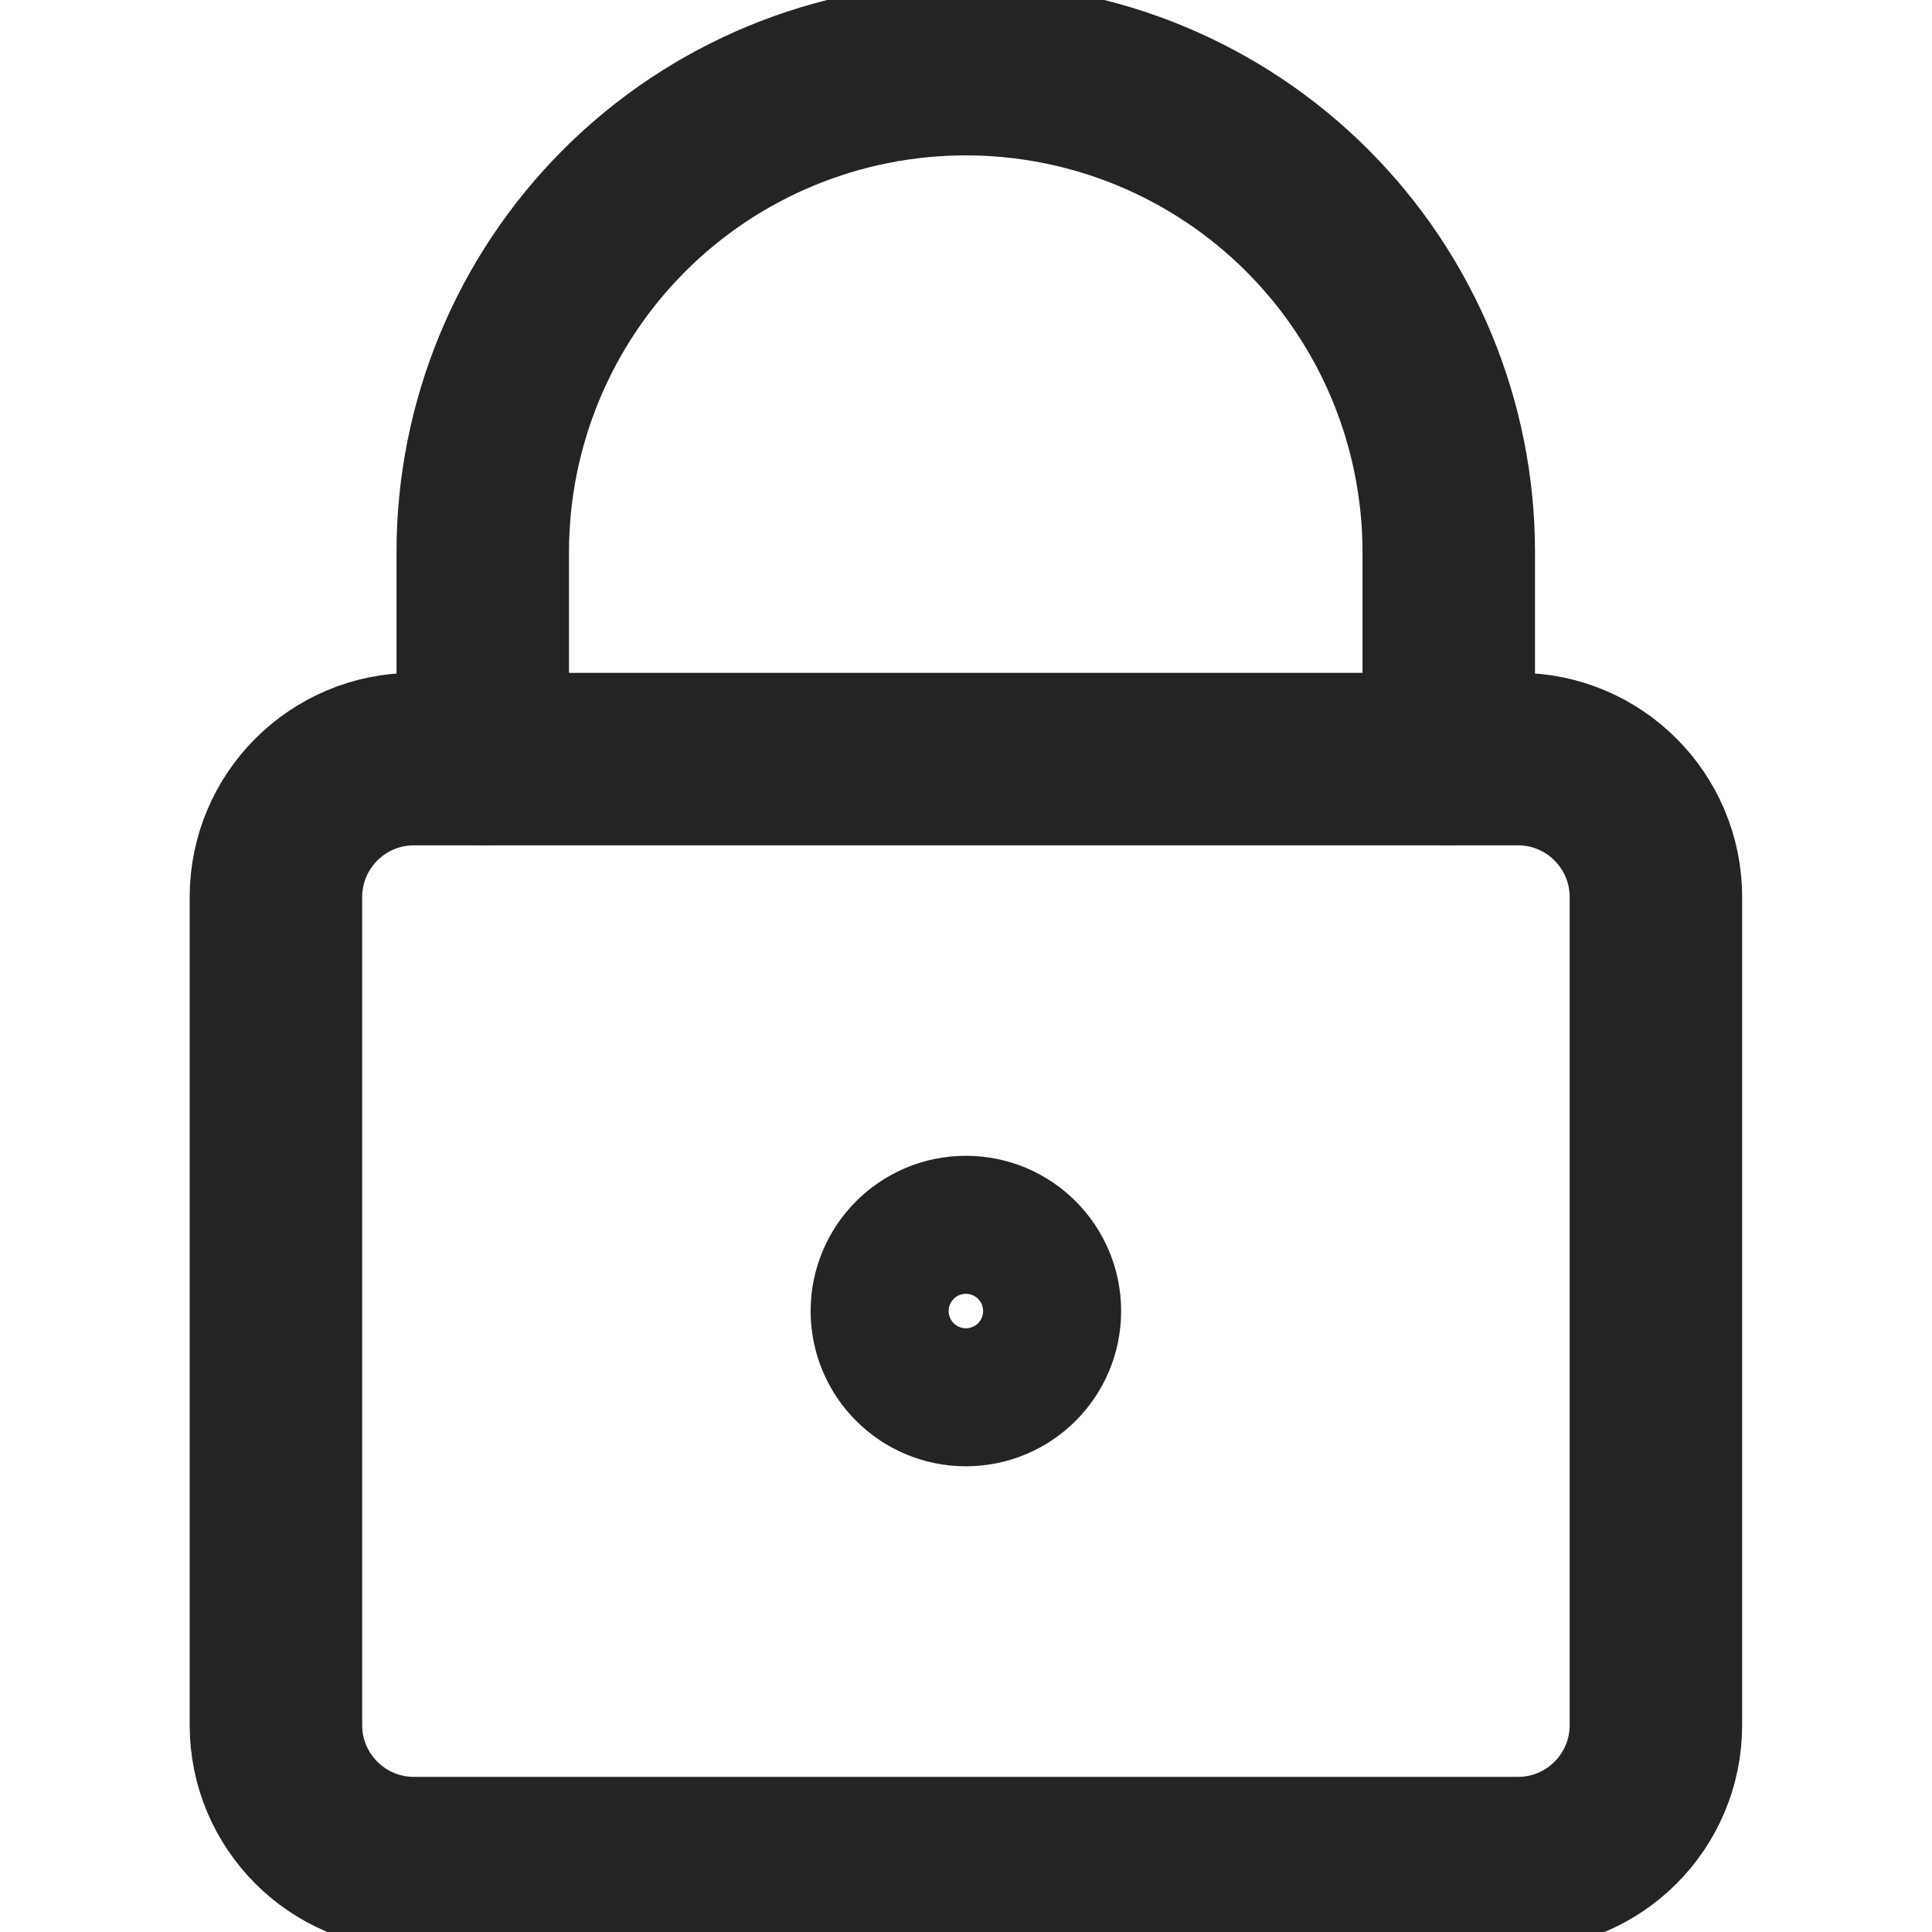 <svg width="32" height="32" viewBox="0 0 32 32" fill="none" xmlns="http://www.w3.org/2000/svg">
<g clip-path="url(#clip0_1130_9965)">
<path d="M25.142 12.573H6.856C5.594 12.573 4.57 13.597 4.57 14.859V28.573C4.57 29.836 5.594 30.859 6.856 30.859H25.142C26.404 30.859 27.427 29.836 27.427 28.573V14.859C27.427 13.597 26.404 12.573 25.142 12.573Z" stroke="#242424" stroke-width="2.857" stroke-linecap="round" stroke-linejoin="round"/>
<path d="M23.996 12.573V9.145C23.996 7.023 23.153 4.988 21.653 3.488C20.153 1.987 18.118 1.145 15.996 1.145C13.874 1.145 11.839 1.987 10.339 3.488C8.839 4.988 7.996 7.023 7.996 9.145V12.573" stroke="#242424" stroke-width="2.857" stroke-linecap="round" stroke-linejoin="round"/>
<path d="M15.998 22.858C16.63 22.858 17.141 22.346 17.141 21.715C17.141 21.084 16.63 20.572 15.998 20.572C15.367 20.572 14.855 21.084 14.855 21.715C14.855 22.346 15.367 22.858 15.998 22.858Z" stroke="#242424" stroke-width="2.857" stroke-linecap="round" stroke-linejoin="round"/>
</g>
<defs>
<clipPath id="clip0_1130_9965">
<rect width="32" height="32" fill="white"/>
</clipPath>
</defs>
</svg>

